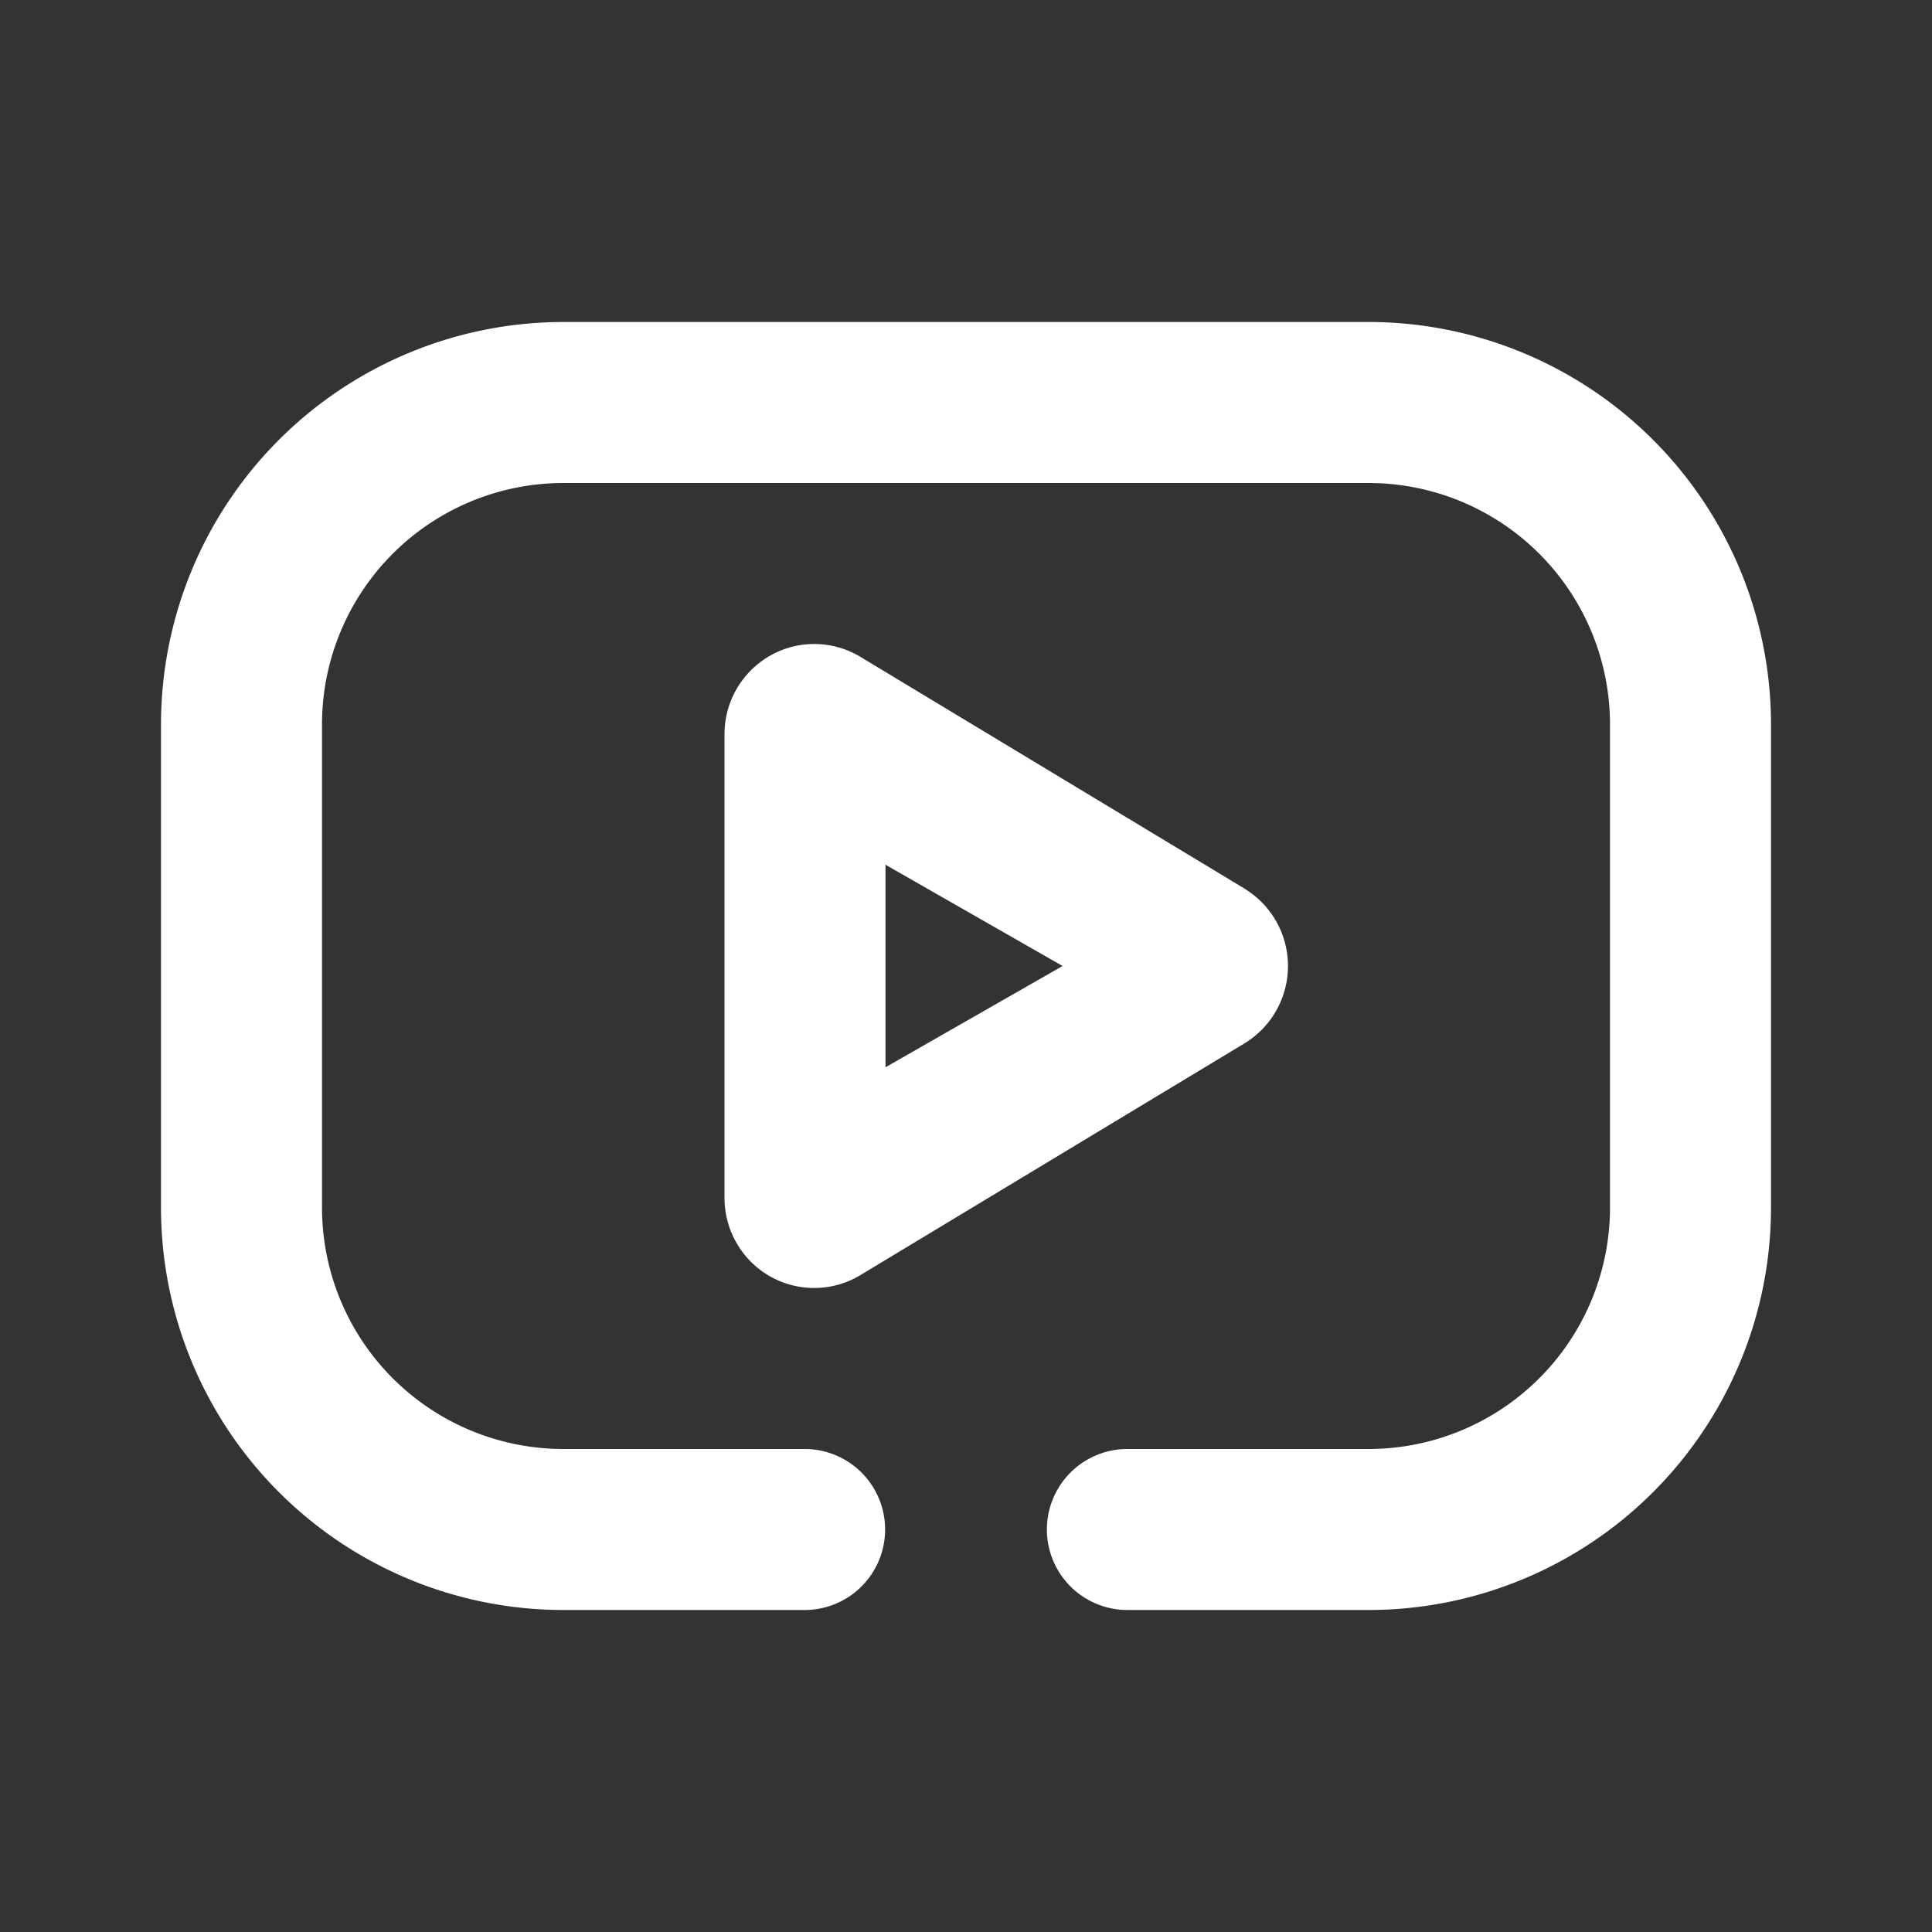 <?xml version="1.0" standalone="no"?><!DOCTYPE svg PUBLIC "-//W3C//DTD SVG 1.1//EN" "http://www.w3.org/Graphics/SVG/1.1/DTD/svg11.dtd"><svg t="1662973640989" class="icon" viewBox="0 0 1024 1024" version="1.1" xmlns="http://www.w3.org/2000/svg" p-id="17161" xmlns:xlink="http://www.w3.org/1999/xlink" width="48" height="48"><rect x="0" y="0" width="1024" height="1024" fill="#333333" stroke="none"/><path d="M469.333 565.675L563.2 512 469.333 458.325v107.349z m190.208-94.72a48 48 0 0 1 0 82.091l-203.52 122.795a47.403 47.403 0 0 1-65.28-16.427A48.043 48.043 0 0 1 384 634.795V389.163C384 362.752 405.333 341.333 431.573 341.333c8.619 0 17.067 2.347 24.491 6.827l203.52 122.795zM426.667 768a42.667 42.667 0 0 1 0 85.333H298.667a213.333 213.333 0 0 1-213.333-213.333V384a213.333 213.333 0 0 1 213.333-213.333h426.667a213.333 213.333 0 0 1 213.333 213.333v256a213.333 213.333 0 0 1-213.333 213.333h-128a42.667 42.667 0 0 1 0-85.333h128a128 128 0 0 0 128-128V384a128 128 0 0 0-128-128H298.667a128 128 0 0 0-128 128v256a128 128 0 0 0 128 128h128z" p-id="17162" fill="#ffffff"></path></svg>